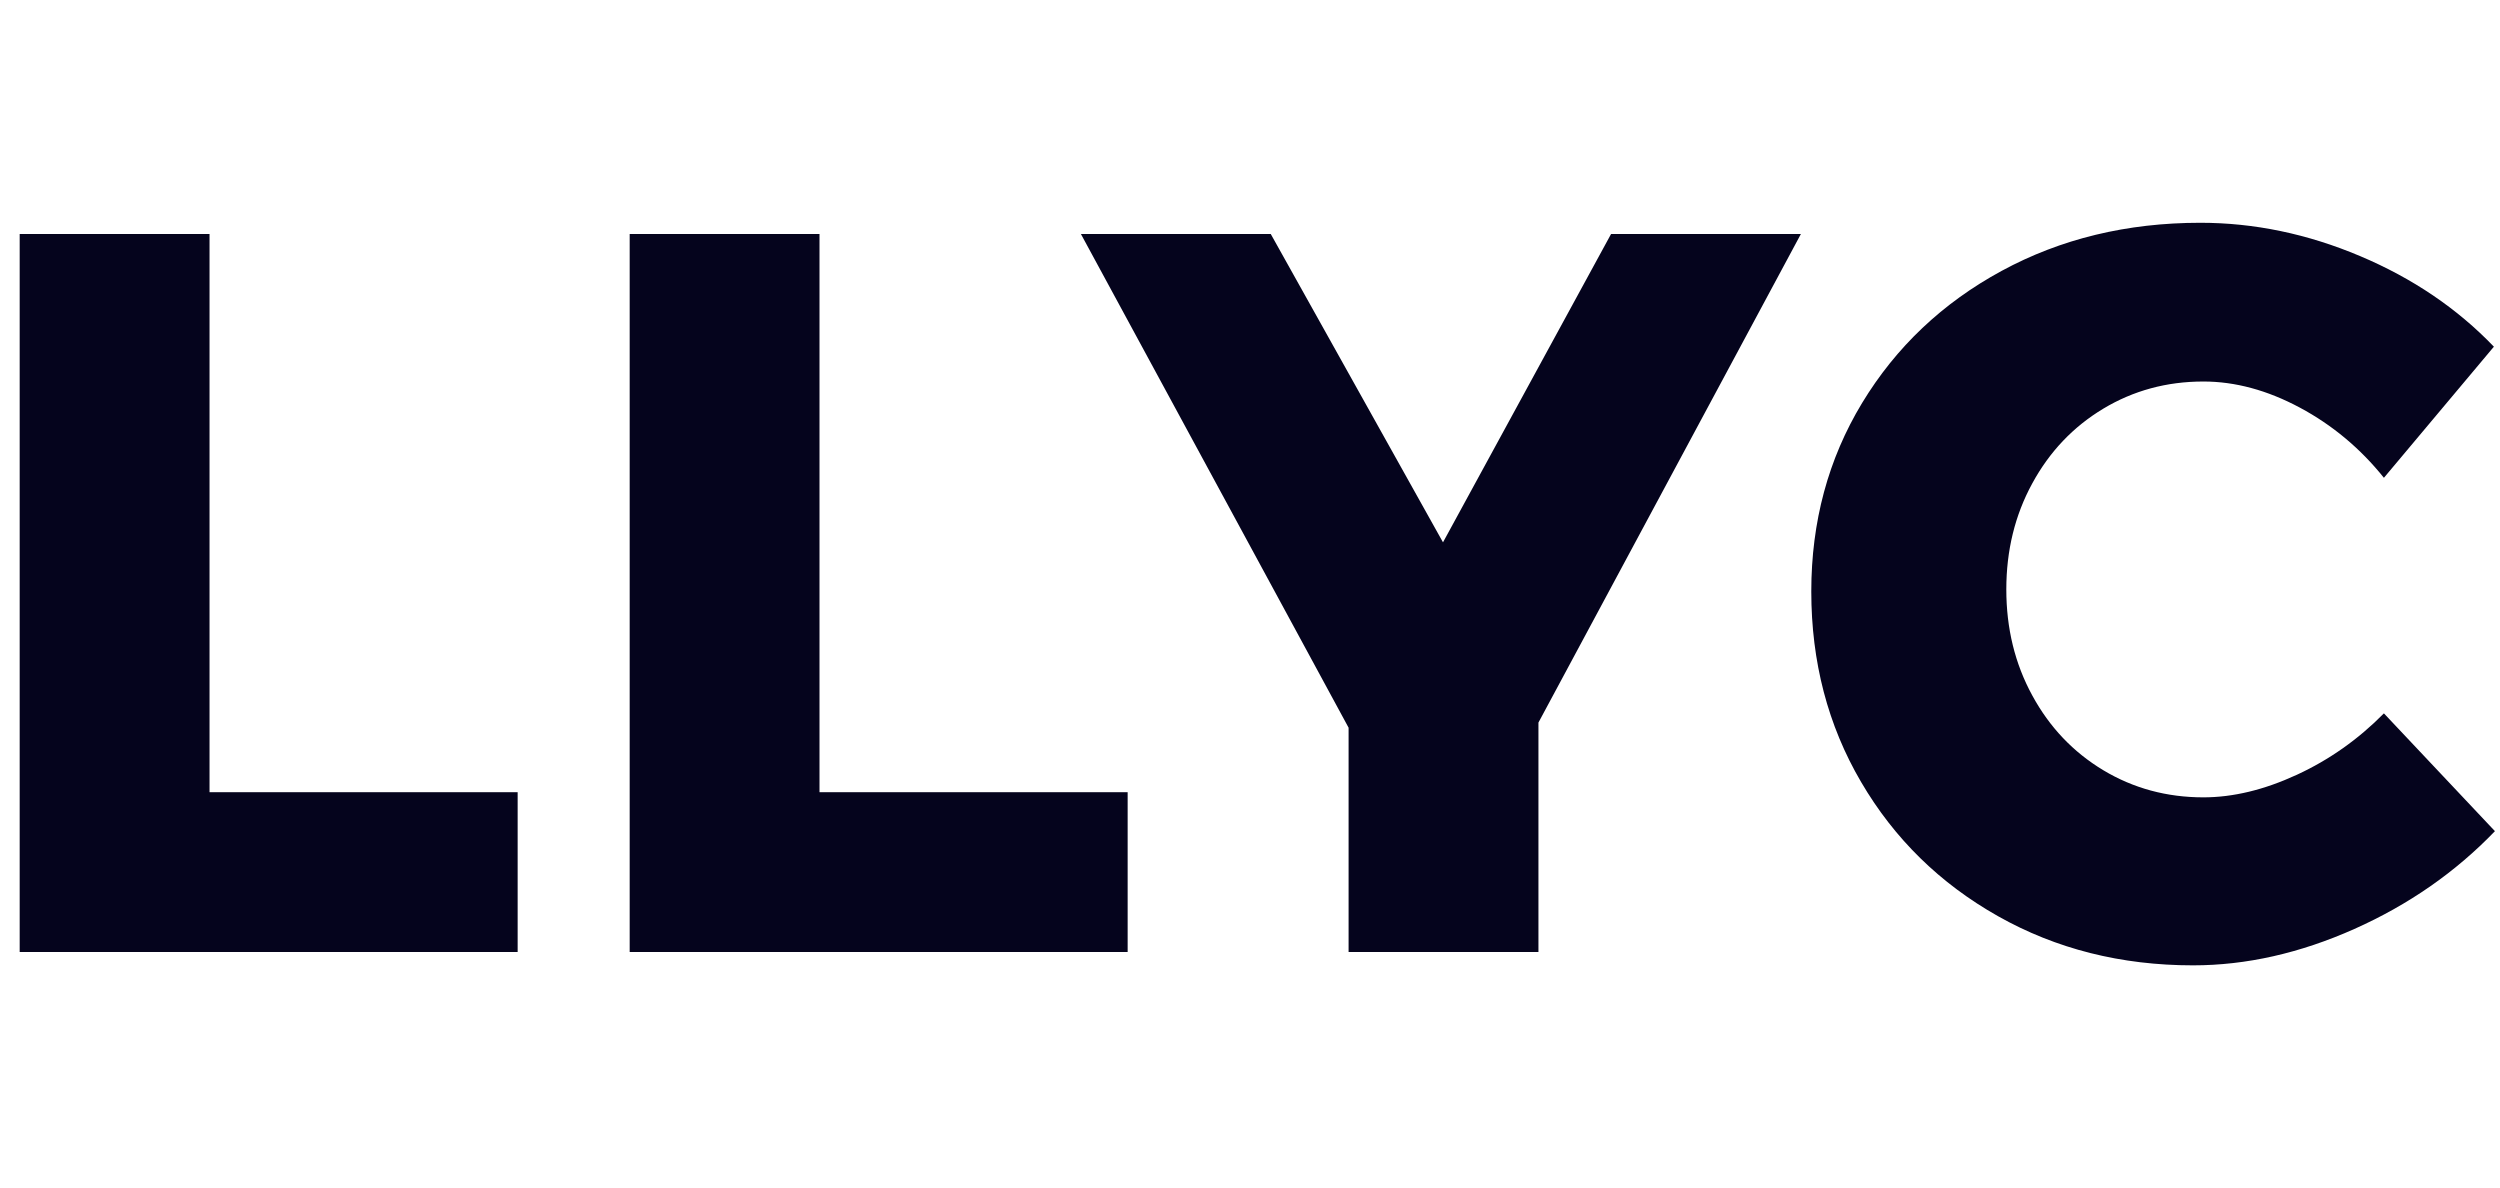 <svg width="101" height="48" viewBox="0 0 101 48" fill="none" xmlns="http://www.w3.org/2000/svg">
<g clip-path="url(#clip0_2841_8504)">
<path fill-rule="evenodd" clip-rule="evenodd" d="M58.297 21.91L51.339 9.454H43.669L54.483 29.399V38.462H62.153V29.192L72.756 9.454H65.087L58.297 21.91ZM96.31 28.82C95.276 29.869 94.103 30.696 92.791 31.302C91.476 31.909 90.219 32.213 89.017 32.213C87.537 32.213 86.189 31.847 84.973 31.117C83.758 30.386 82.8 29.379 82.103 28.095C81.403 26.813 81.055 25.386 81.055 23.813C81.055 22.241 81.403 20.813 82.103 19.531C82.8 18.248 83.758 17.241 84.973 16.51C86.189 15.779 87.537 15.413 89.017 15.413C90.302 15.413 91.602 15.765 92.916 16.469C94.228 17.172 95.36 18.117 96.31 19.303L100.753 14.006C99.272 12.462 97.47 11.241 95.346 10.345C93.223 9.448 91.072 9 88.892 9C85.93 9 83.254 9.648 80.866 10.944C78.477 12.241 76.598 14.021 75.228 16.282C73.859 18.545 73.176 21.082 73.176 23.896C73.176 26.737 73.846 29.304 75.188 31.593C76.528 33.882 78.372 35.689 80.72 37.014C83.067 38.337 85.692 39 88.599 39C90.749 39 92.922 38.509 95.115 37.531C97.309 36.552 99.203 35.235 100.795 33.579L96.31 28.82ZM8.465 9.454H0.795V38.462H20.913V32.006H8.465V9.454ZM33.108 9.454H25.439V38.462H45.557V32.006H33.108V9.454Z" fill="#05041D"/>
</g>
<defs>
<clipPath id="clip0_2841_8504">
<rect width="100" height="30" fill="white" transform="translate(0.795 9)"/>
</clipPath>
</defs>
</svg>
